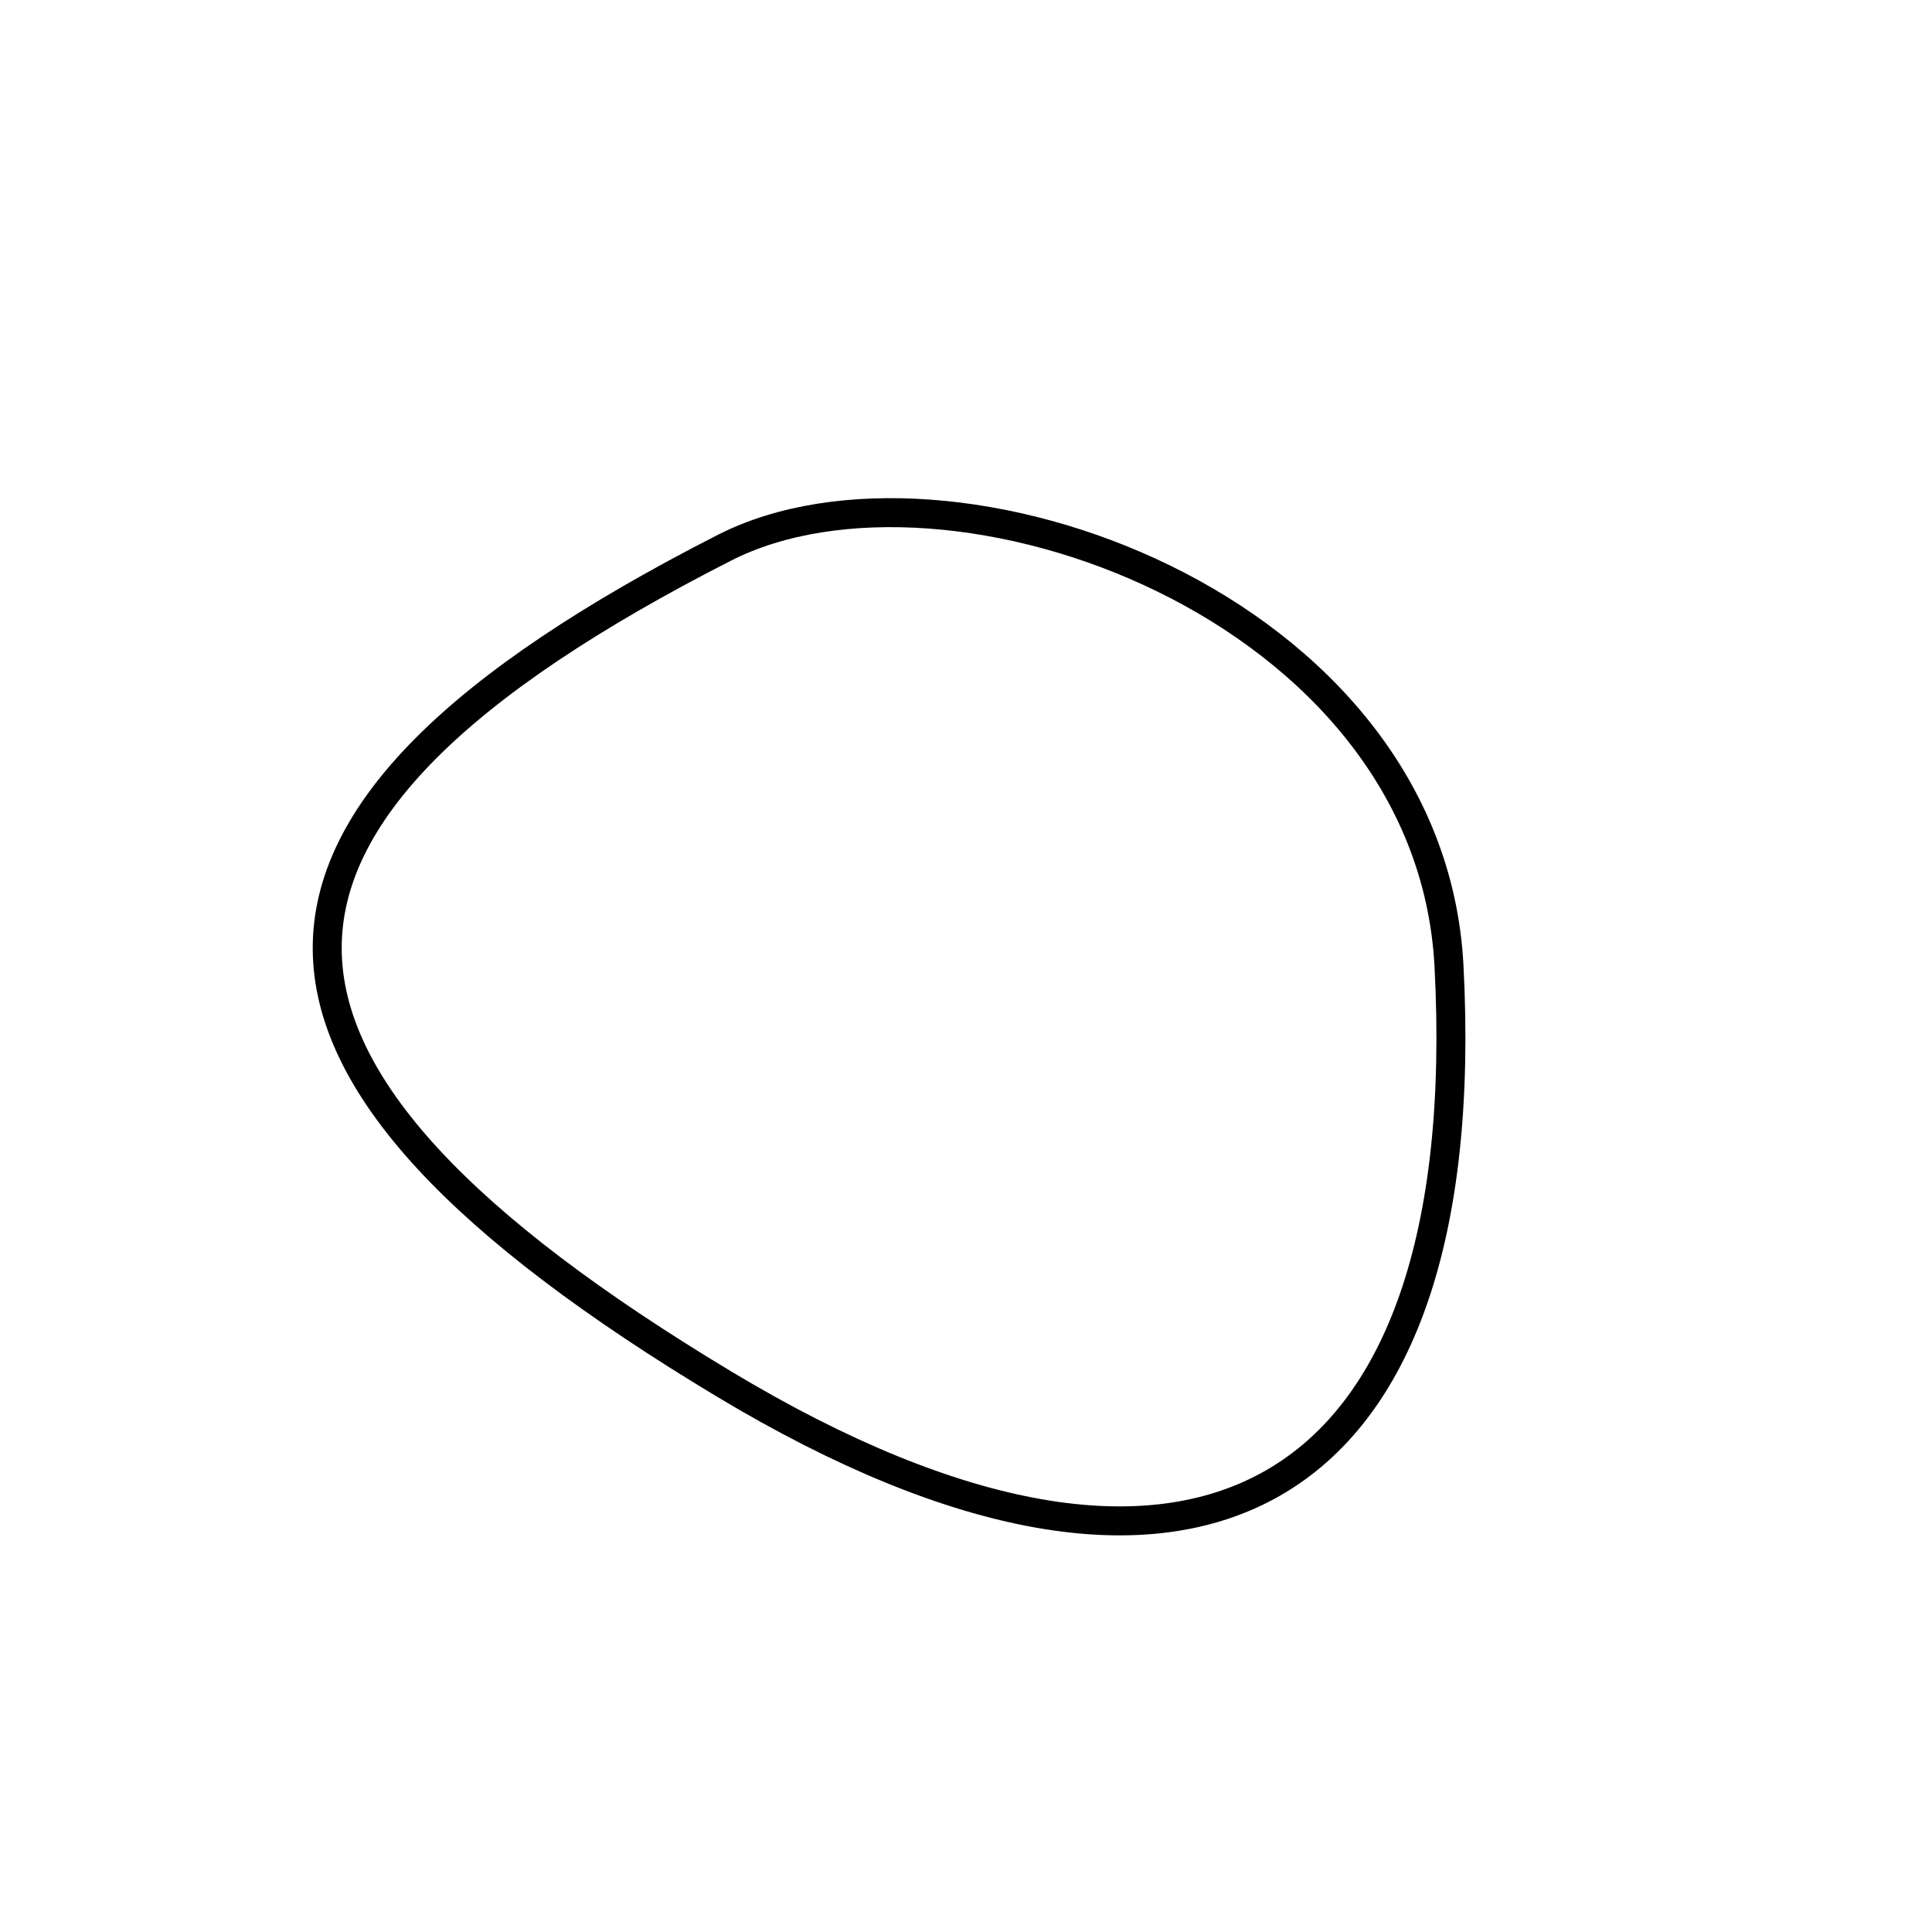 <?xml version="1.0" encoding="utf-8"?>
<svg version="1.1" xmlns="http://www.w3.org/2000/svg" xmlns:xlink= "http://www.w3.org/1999/xlink"  viewBox="0 0 400 400" width="400" height="400">
<style type="text/css">
circle,
.bezier{
	stroke:#000000;
	fill:none;
	stroke-width:6;
}
/**ADDCSS*/
</style>

<g>
	<!--svgBezier1-->
	<path id="bezier" d="M300,200C305.86,311.85 246.86,344.8 150,286.603C41.14,221.19 39.52,169.69 150,113.397C196.33,89.79 296.07,125.1 300,200" class="bezier"/>
	<!--svgBezier2-->
</g>
</svg>